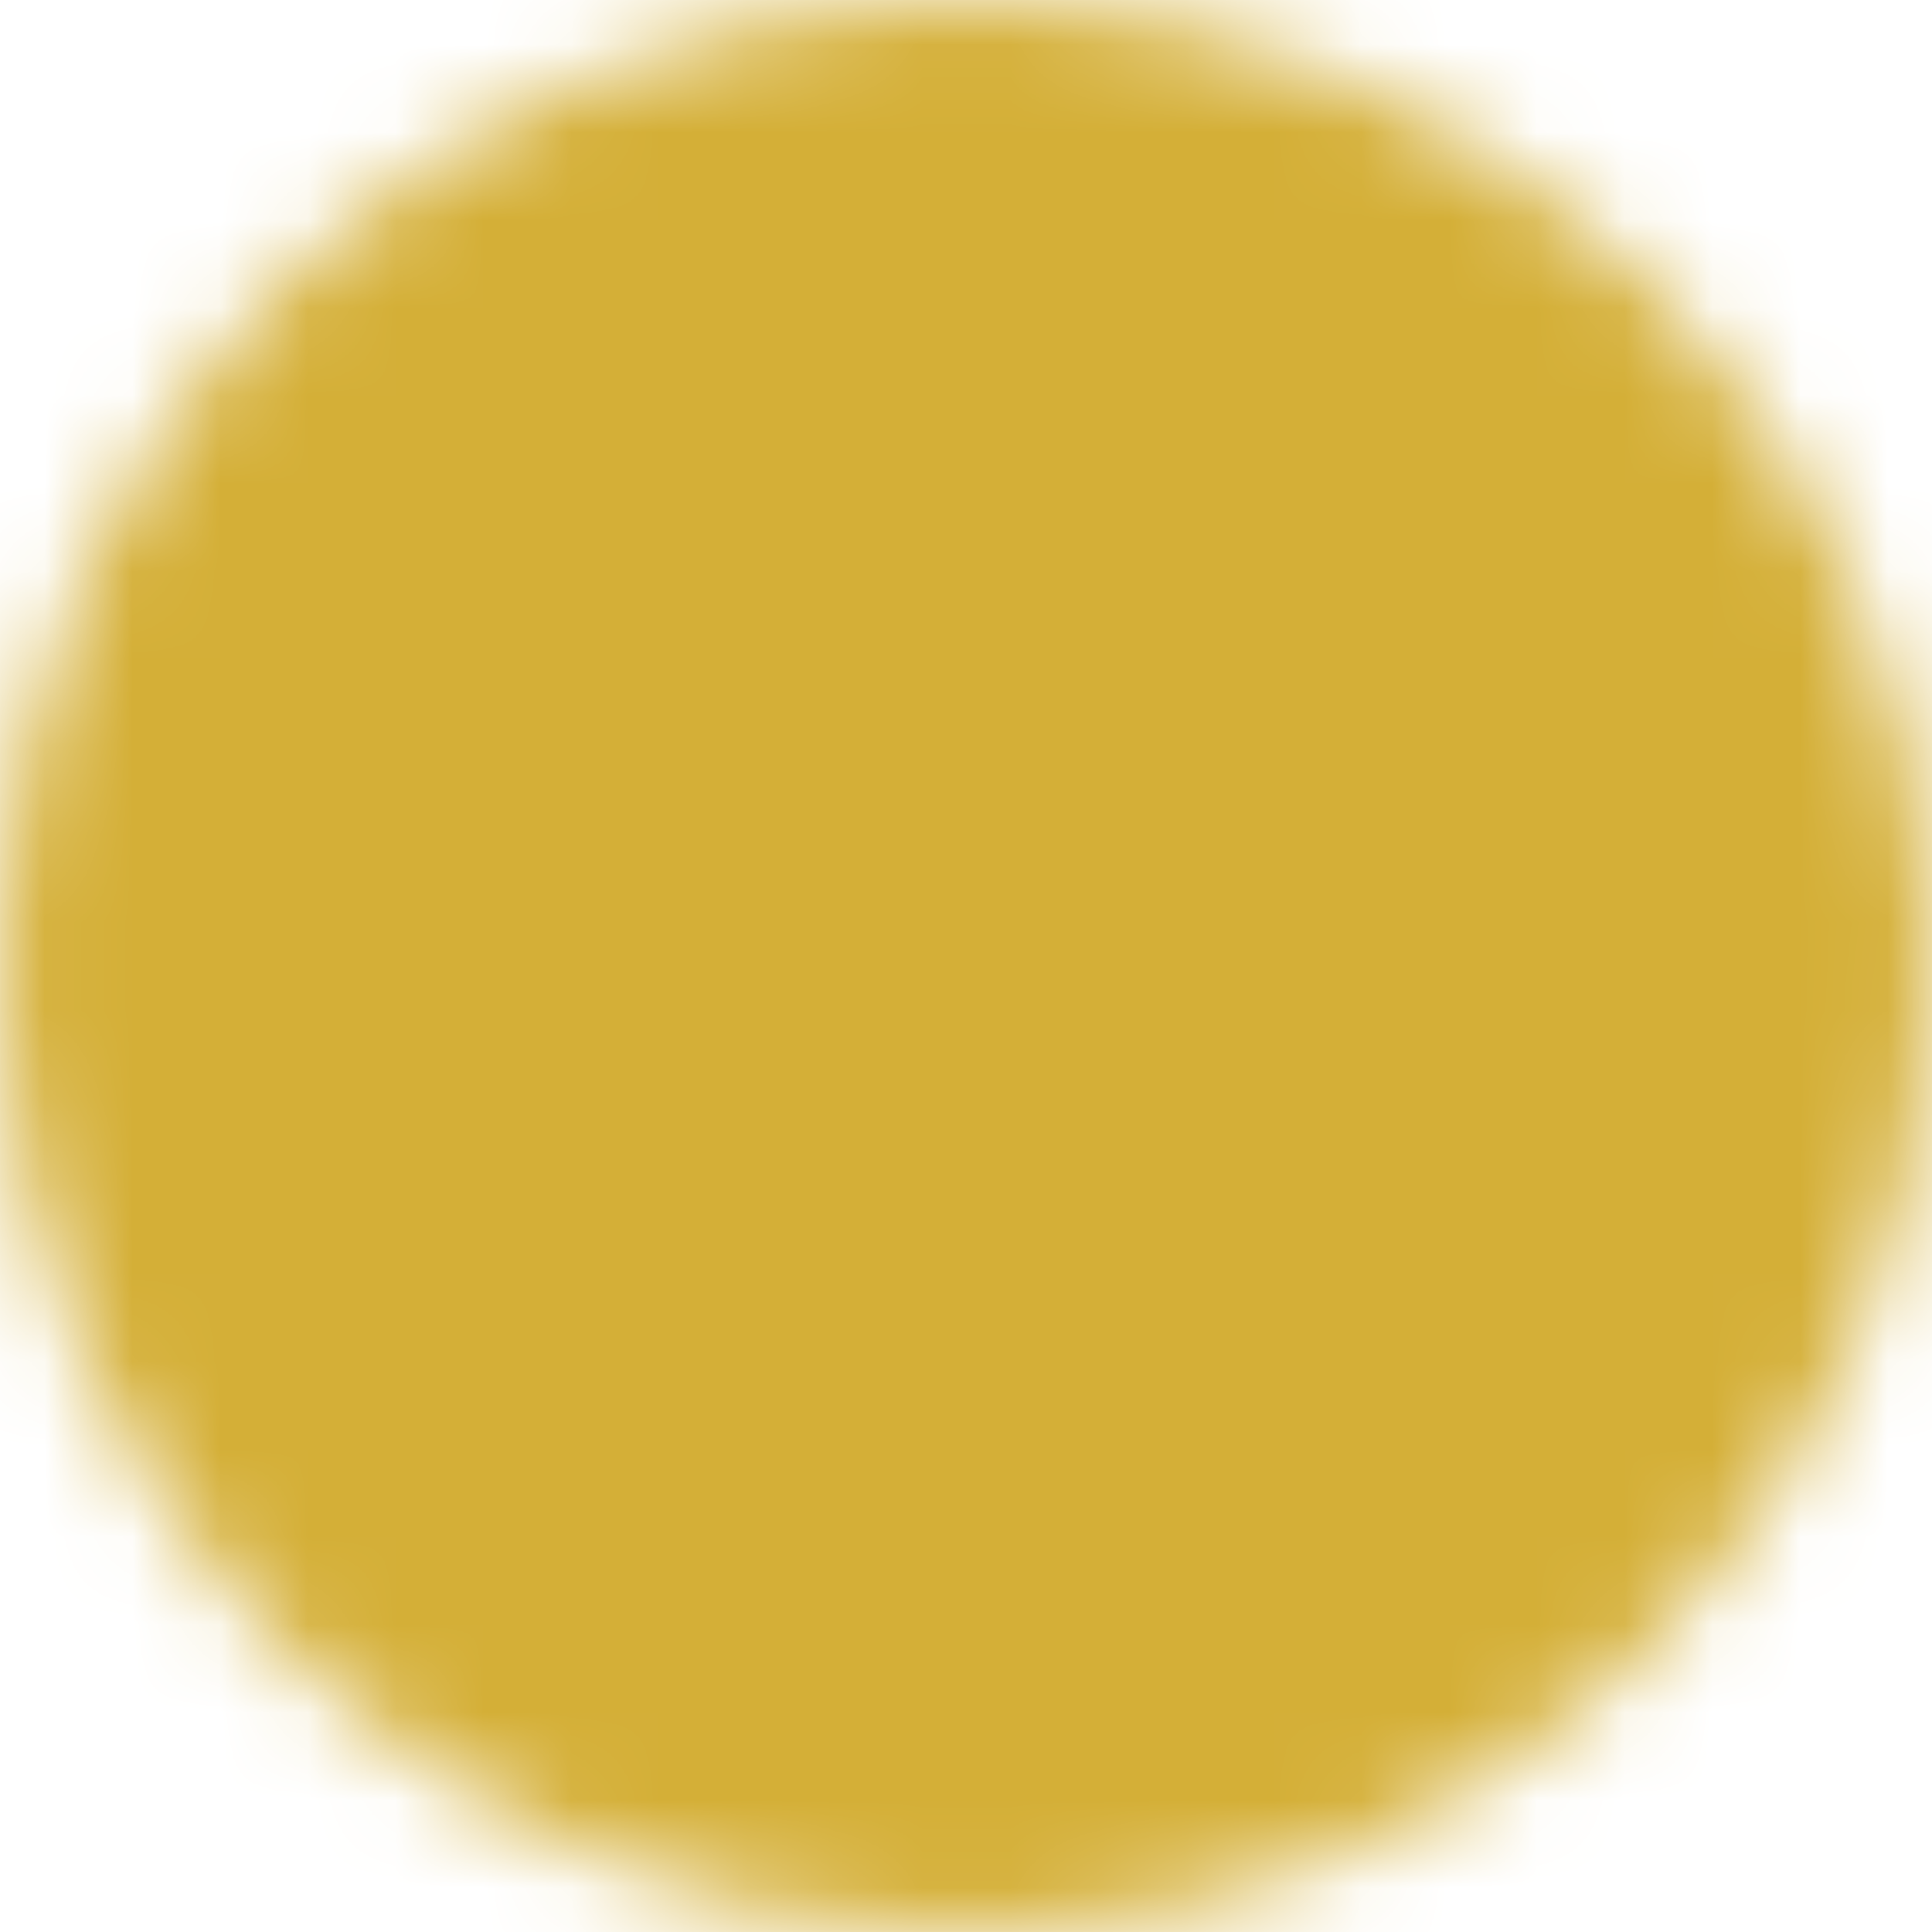 <svg width="22" height="22" viewBox="0 0 22 22" fill="none" xmlns="http://www.w3.org/2000/svg">
<mask id="mask0_2388_57549" style="mask-type:luminance" maskUnits="userSpaceOnUse" x="0" y="0" width="22" height="22">
<path d="M11 21C16.523 21 21 16.523 21 11C21 5.477 16.523 1 11 1C5.477 1 1 5.477 1 11C1 16.523 5.477 21 11 21Z" fill="white" stroke="white" stroke-width="2" stroke-linejoin="round"/>
<path d="M9.5 15.5L14 11L9.5 6.5" stroke="black" stroke-width="2" stroke-linecap="round" stroke-linejoin="round"/>
</mask>
<g mask="url(#mask0_2388_57549)">
<path d="M-1 -1H23V23H-1V-1Z" fill="#D4AF37"/>
</g>
</svg>

